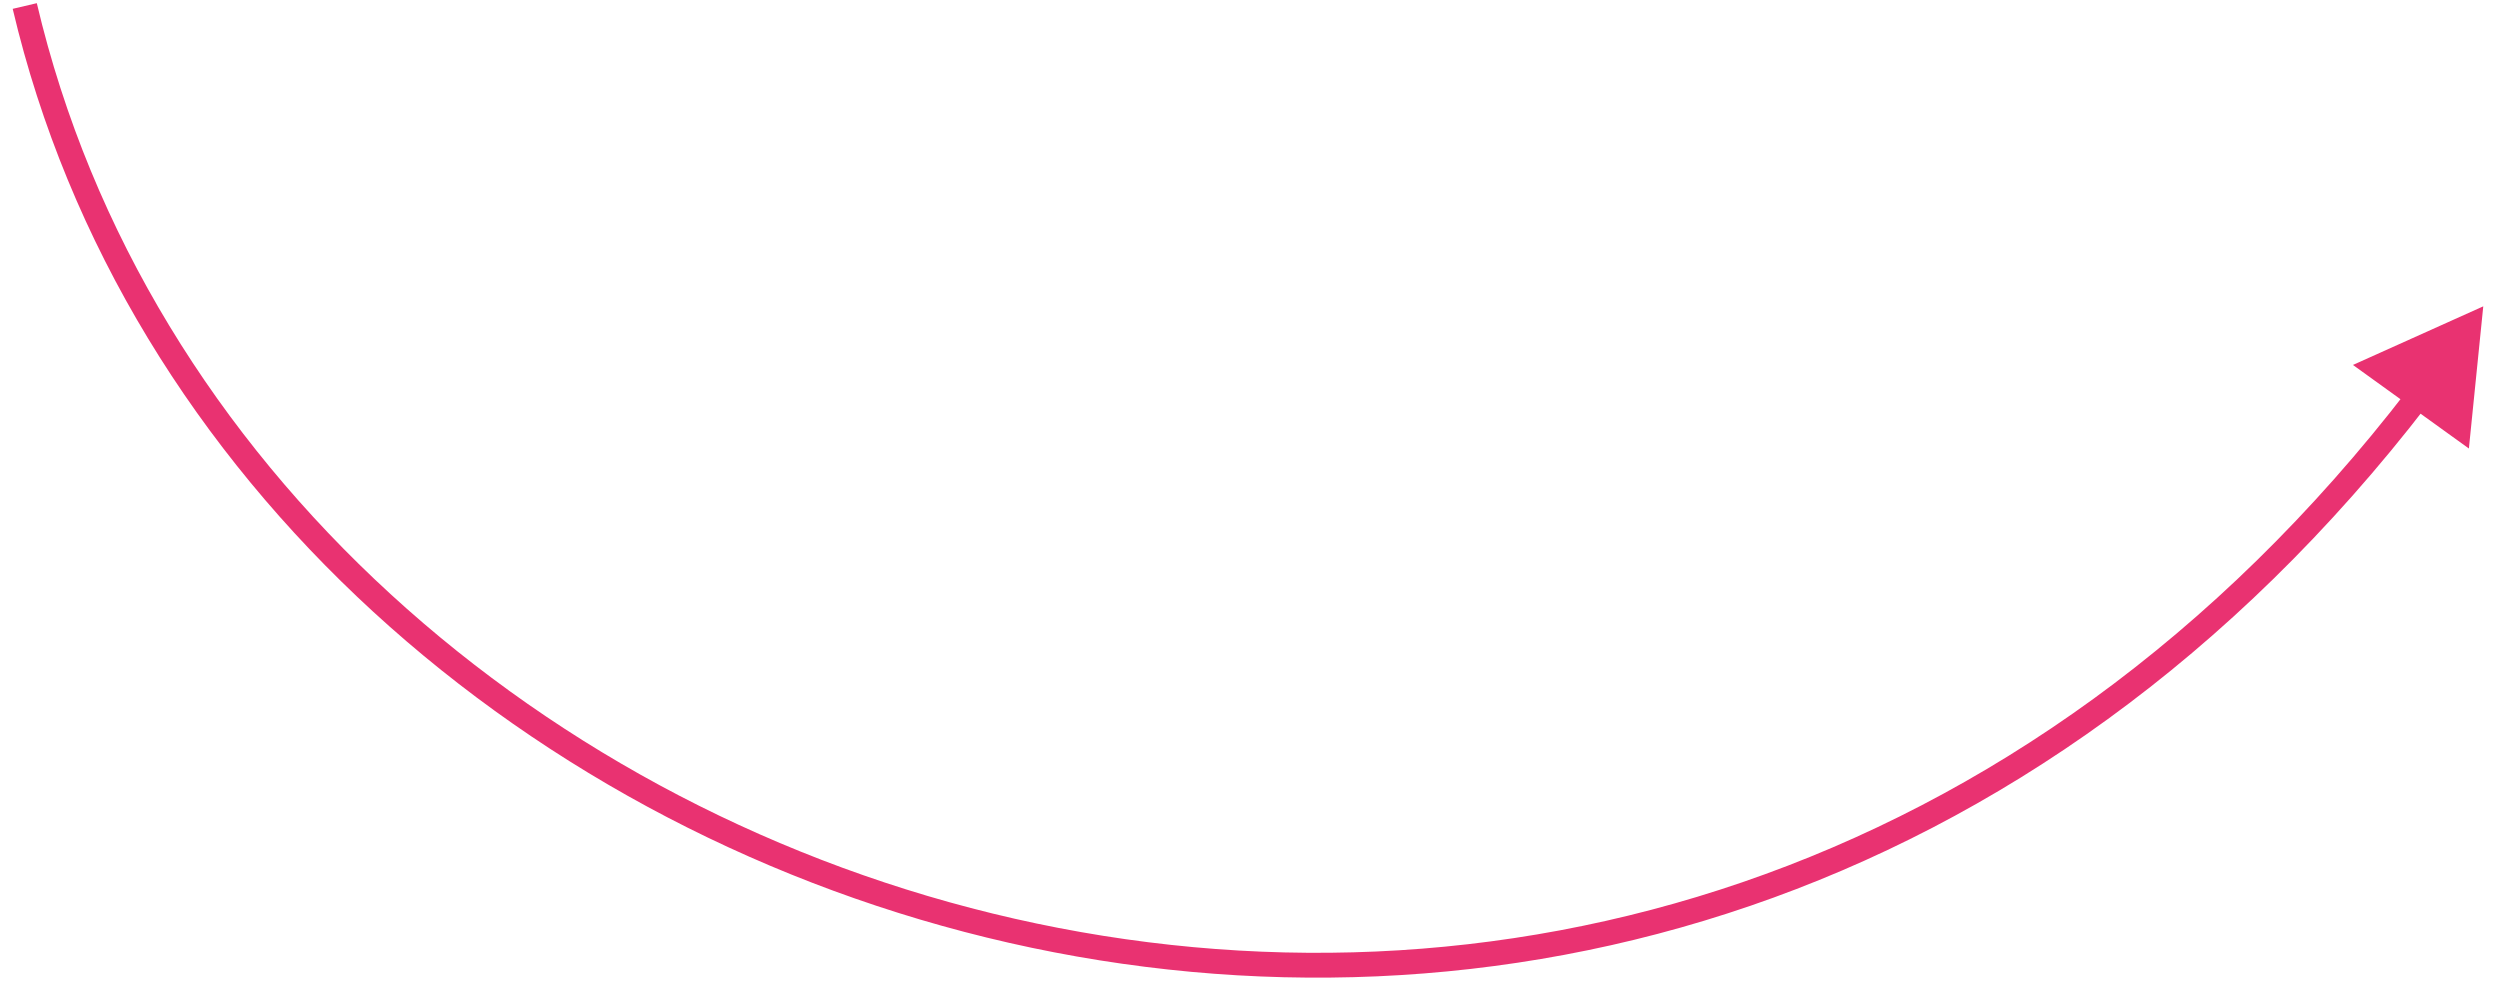 <?xml version="1.0" encoding="UTF-8"?> <svg xmlns="http://www.w3.org/2000/svg" width="101" height="40" viewBox="0 0 101 40" fill="none"><path d="M100.324 12.376L95.059 14.744L99.743 18.12L100.324 12.376ZM0.513 0.357C9.474 38.429 66.368 57.582 98.087 16.335L97.294 15.725C66.111 56.276 10.262 37.414 1.487 0.128L0.513 0.357Z" fill="#E93271"></path></svg> 